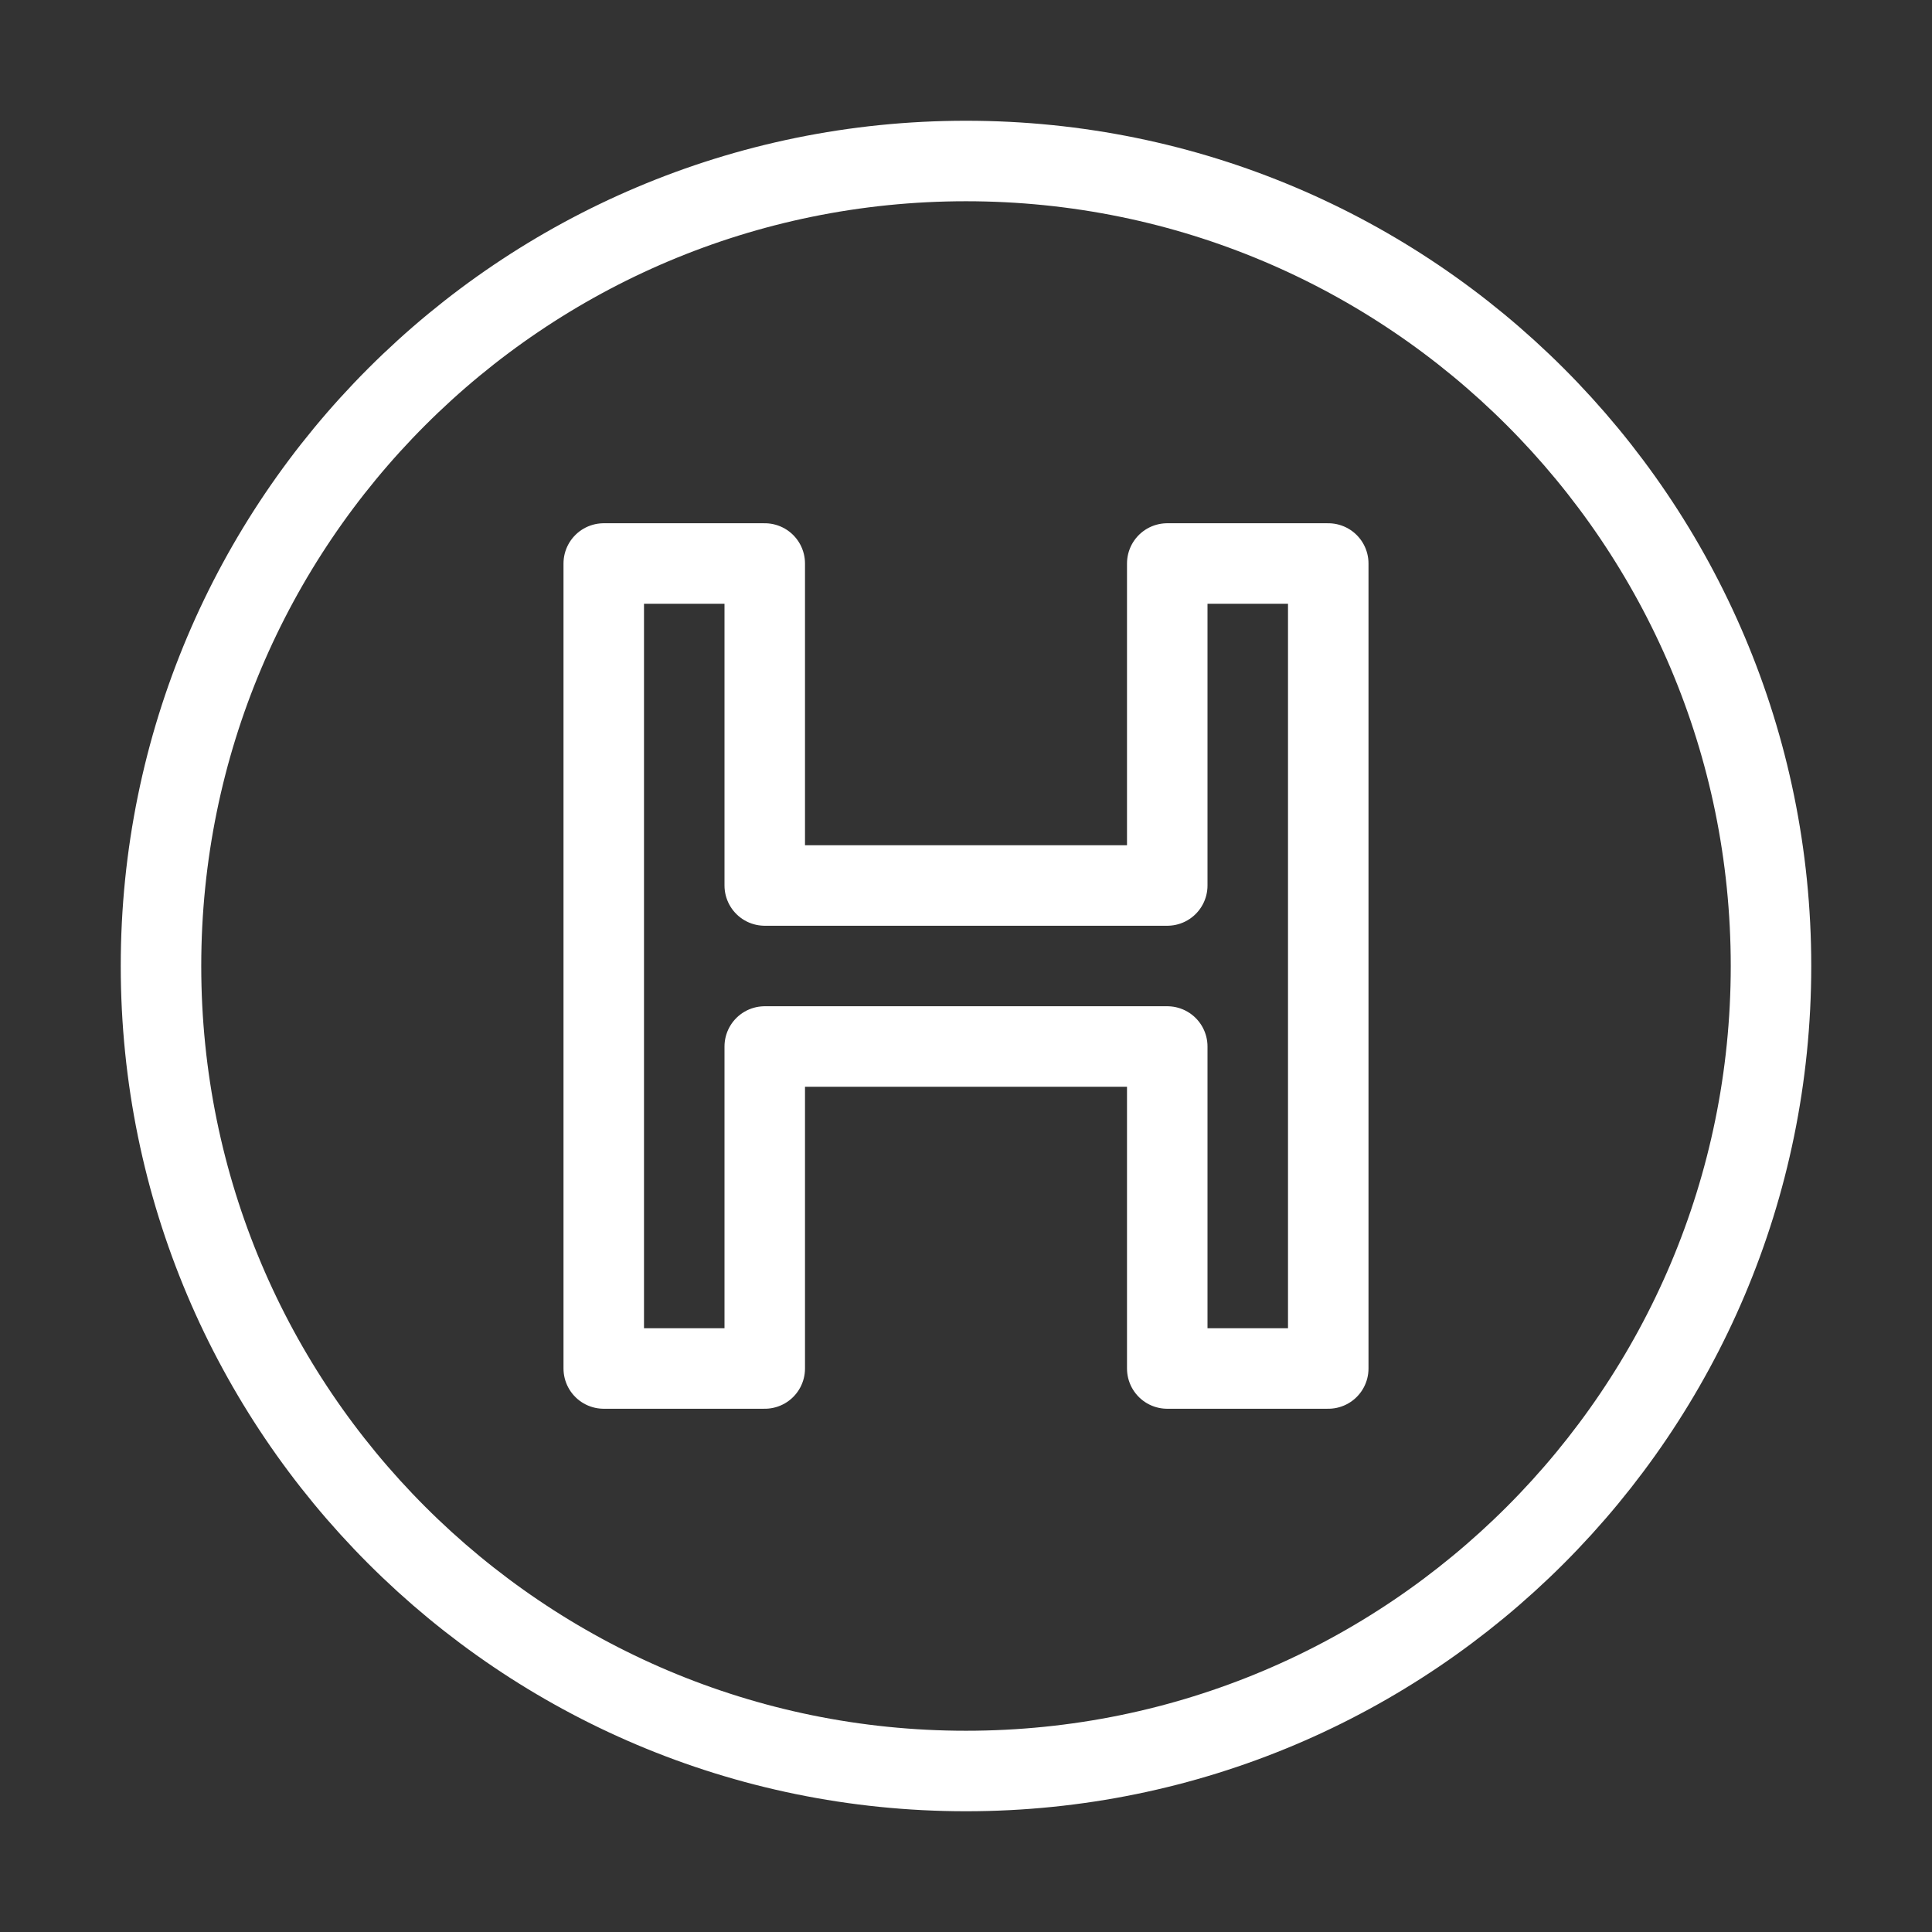 <svg xmlns="http://www.w3.org/2000/svg" width="48" height="48" viewBox="0 0 48 48" fill="none"><rect x="0" y="0" width="48" height="48" fill="#333333" stroke="none"/><g clip-path="url(#clip0_401_47)"><path d="M24 44C35.046 44 44 35.046 44 24C44 12.954 35.046 4 24 4C12.954 4 4 12.954 4 24C4 35.046 12.954 44 24 44Z" stroke="white" stroke-width="2" stroke-linecap="round" stroke-linejoin="round"></path><path d="M29 14V22H19V14H15V22V26V34H19V26H29V34H33V14H29Z" stroke="white" stroke-width="2" stroke-linecap="round" stroke-linejoin="round"></path><path d="M136 -632H-564V68H136V-632Z" stroke="white" stroke-width="2" stroke-linecap="round" stroke-linejoin="round"></path></g><defs><clipPath id="clip0_401_47"><rect width="48" height="48" fill="white"></rect></clipPath></defs></svg>